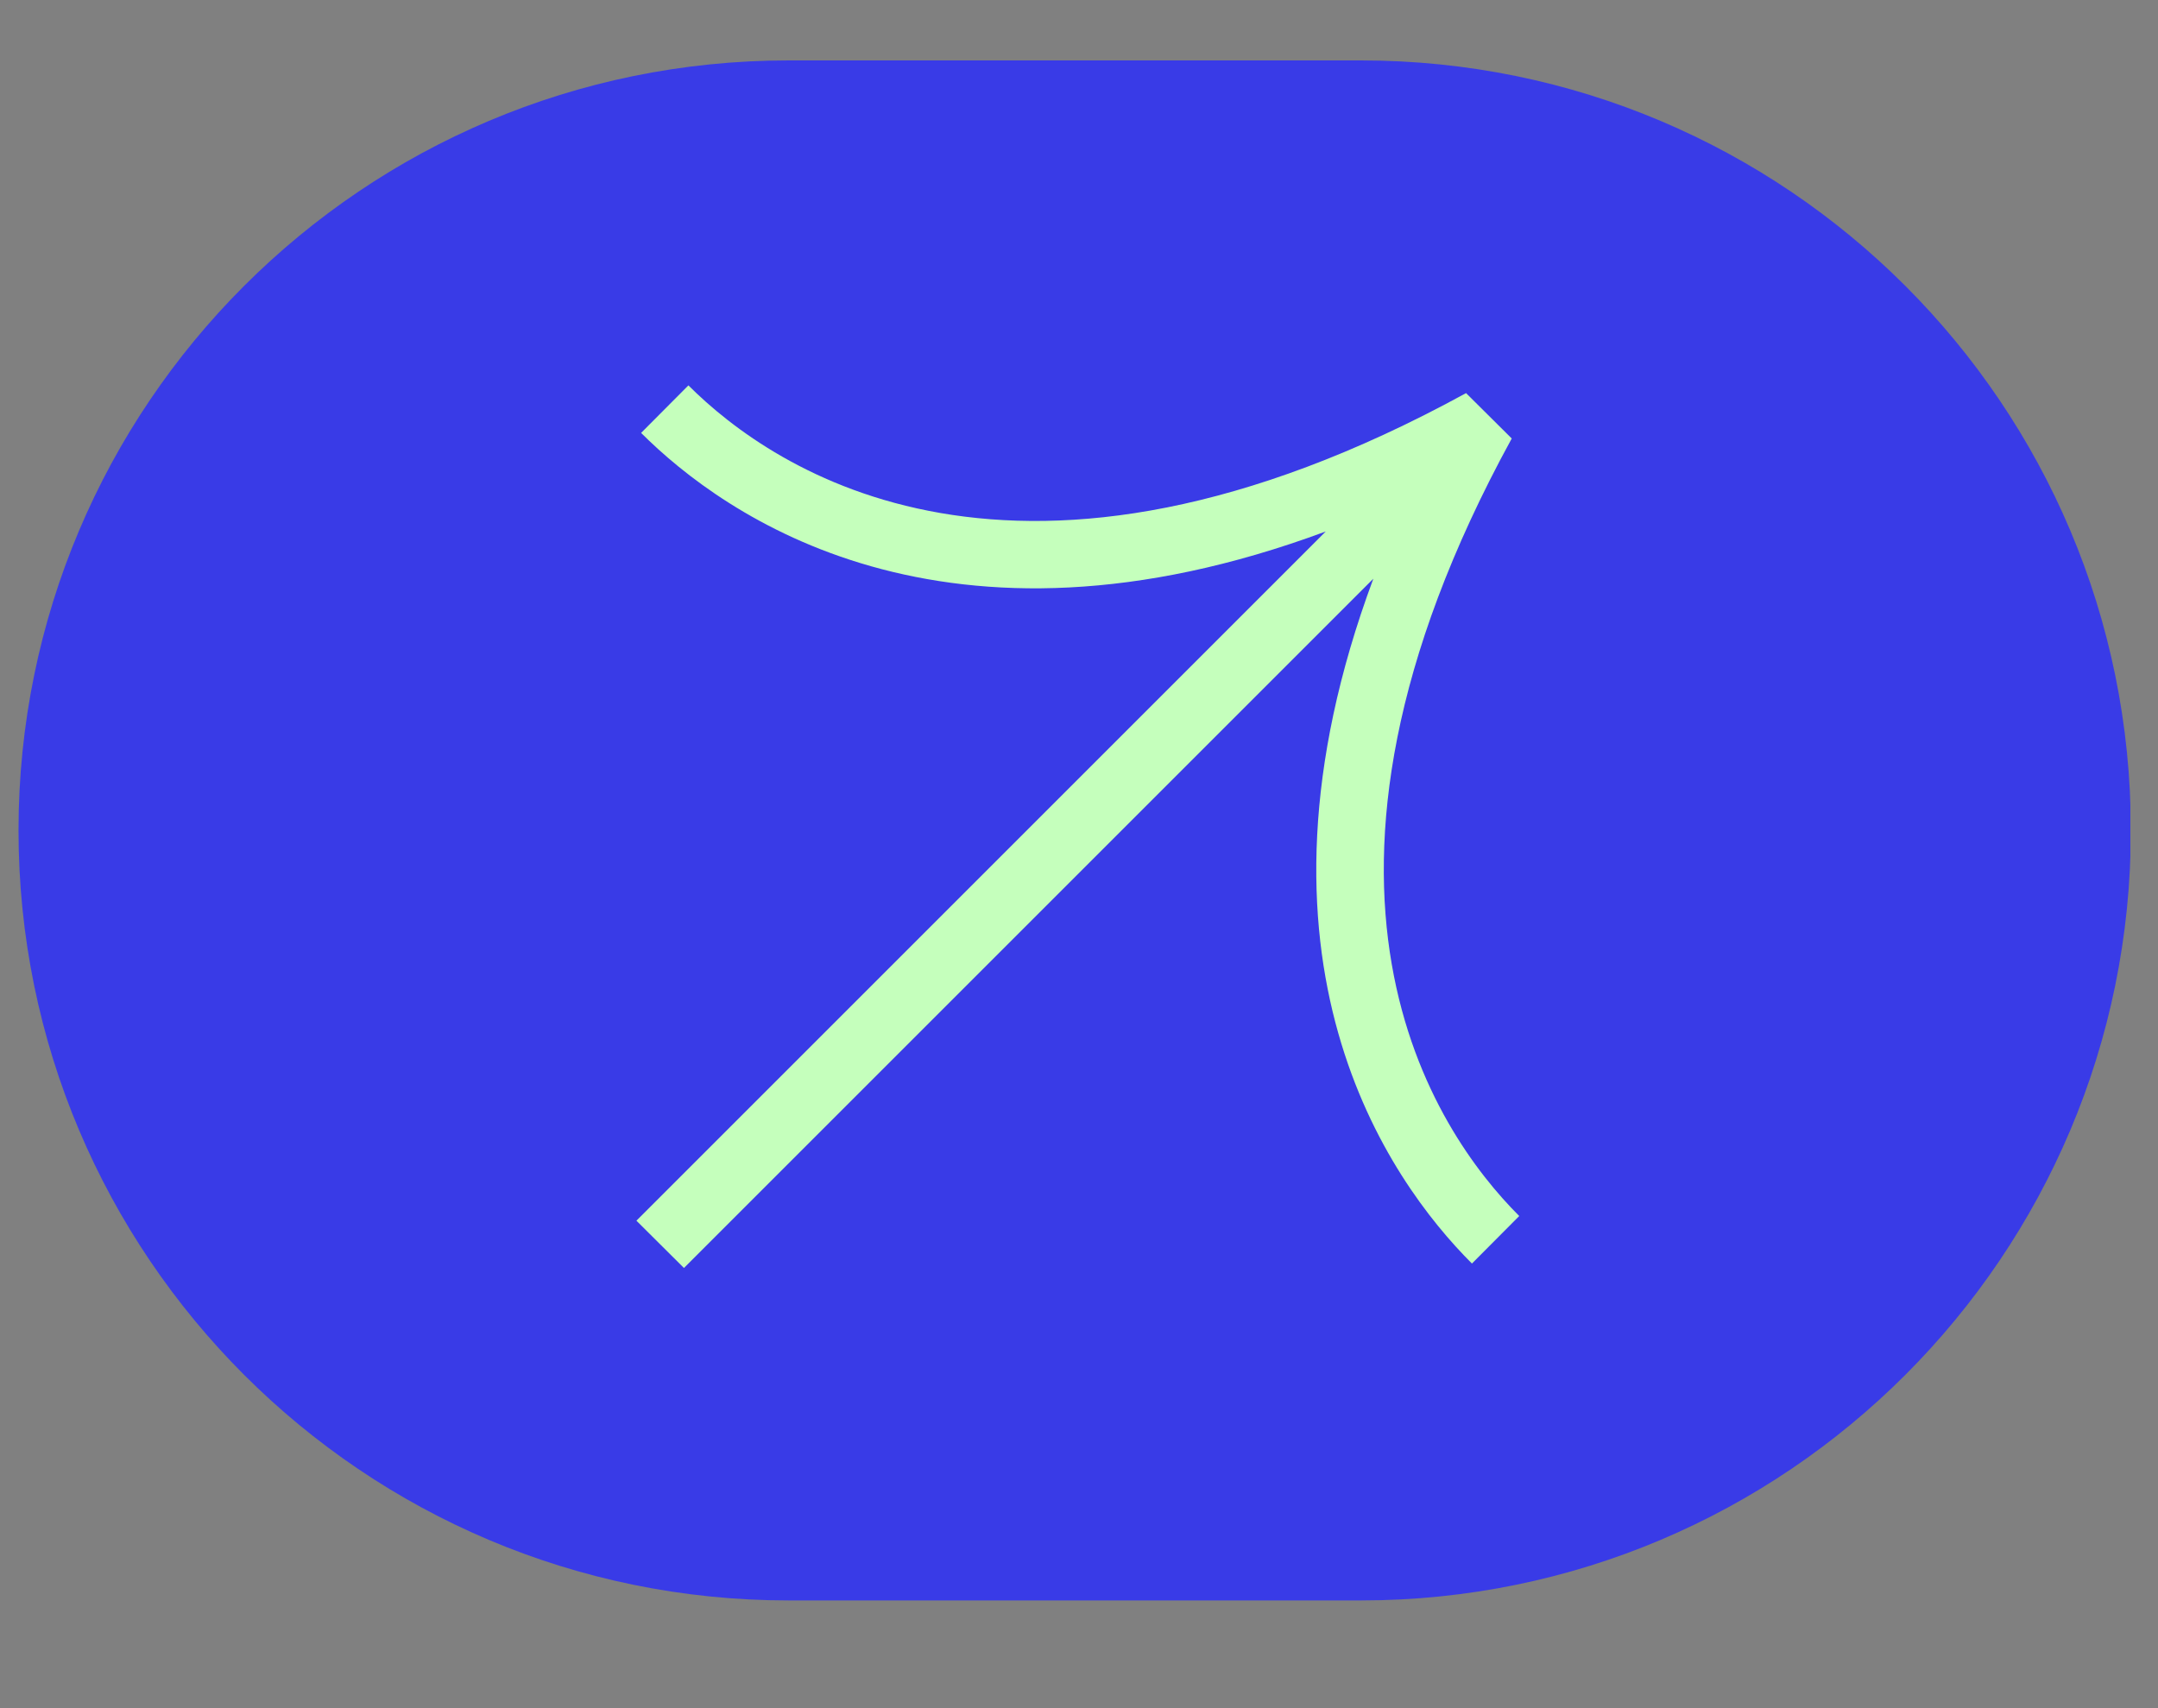 <svg xmlns="http://www.w3.org/2000/svg" xmlns:xlink="http://www.w3.org/1999/xlink" width="48" zoomAndPan="magnify" viewBox="0 0 36 28.5" height="38" preserveAspectRatio="xMidYMid meet" version="1.2"><rect x="0" y="0" width="36" height="28.5" fill="#808080" stroke="none"/><defs><clipPath id="436038b338"><path d="M 0.309 1.008 L 35.641 1.008 L 35.641 26.703 L 0.309 26.703 Z M 0.309 1.008 "/></clipPath><clipPath id="3b990d045c"><path d="M 22.703 1.008 C 29.797 1.008 35.547 6.758 35.547 13.855 C 35.547 20.949 29.797 26.703 22.703 26.703 L 13.156 26.703 C 6.062 26.703 0.309 20.949 0.309 13.855 C 0.309 6.758 6.062 1.008 13.156 1.008 Z M 22.703 1.008 "/></clipPath><clipPath id="44bf16deda"><path d="M 10 6 L 26 6 L 26 22 L 10 22 Z M 10 6 "/></clipPath><clipPath id="274c1548cd"><path d="M 4.078 13.836 L 18.148 -0.234 L 32.223 13.836 L 18.148 27.91 Z M 4.078 13.836 "/></clipPath><clipPath id="a7bfb6e155"><path d="M 4.078 13.836 L 18.148 -0.234 L 32.223 13.836 L 18.148 27.91 Z M 4.078 13.836 "/></clipPath></defs><g id="8ed0154ccc"><g clip-rule="nonzero" clip-path="url(#436038b338)"><g clip-rule="nonzero" clip-path="url(#3b990d045c)"><path style=" stroke:none;fill-rule:nonzero;fill:#393be7;fill-opacity:1;" d="M 0.309 1.008 L 35.539 1.008 L 35.539 26.703 L 0.309 26.703 Z M 0.309 1.008 "/></g></g><g clip-rule="nonzero" clip-path="url(#44bf16deda)"><g clip-rule="nonzero" clip-path="url(#274c1548cd)"><g clip-rule="nonzero" clip-path="url(#a7bfb6e155)"><path style=" stroke:none;fill-rule:nonzero;fill:#c5ffbc;fill-opacity:1;" d="M 24.457 6.559 L 25.219 7.316 C 21.117 14.809 23.941 18.887 25.344 20.289 L 24.555 21.082 C 23.168 19.695 20.543 16.023 22.91 9.656 L 11.41 21.156 L 10.617 20.367 L 22.117 8.867 C 15.75 11.23 12.078 8.605 10.695 7.223 L 11.484 6.43 C 12.891 7.836 16.965 10.66 24.457 6.559 Z M 24.457 6.559 "/></g></g></g></g></svg>
